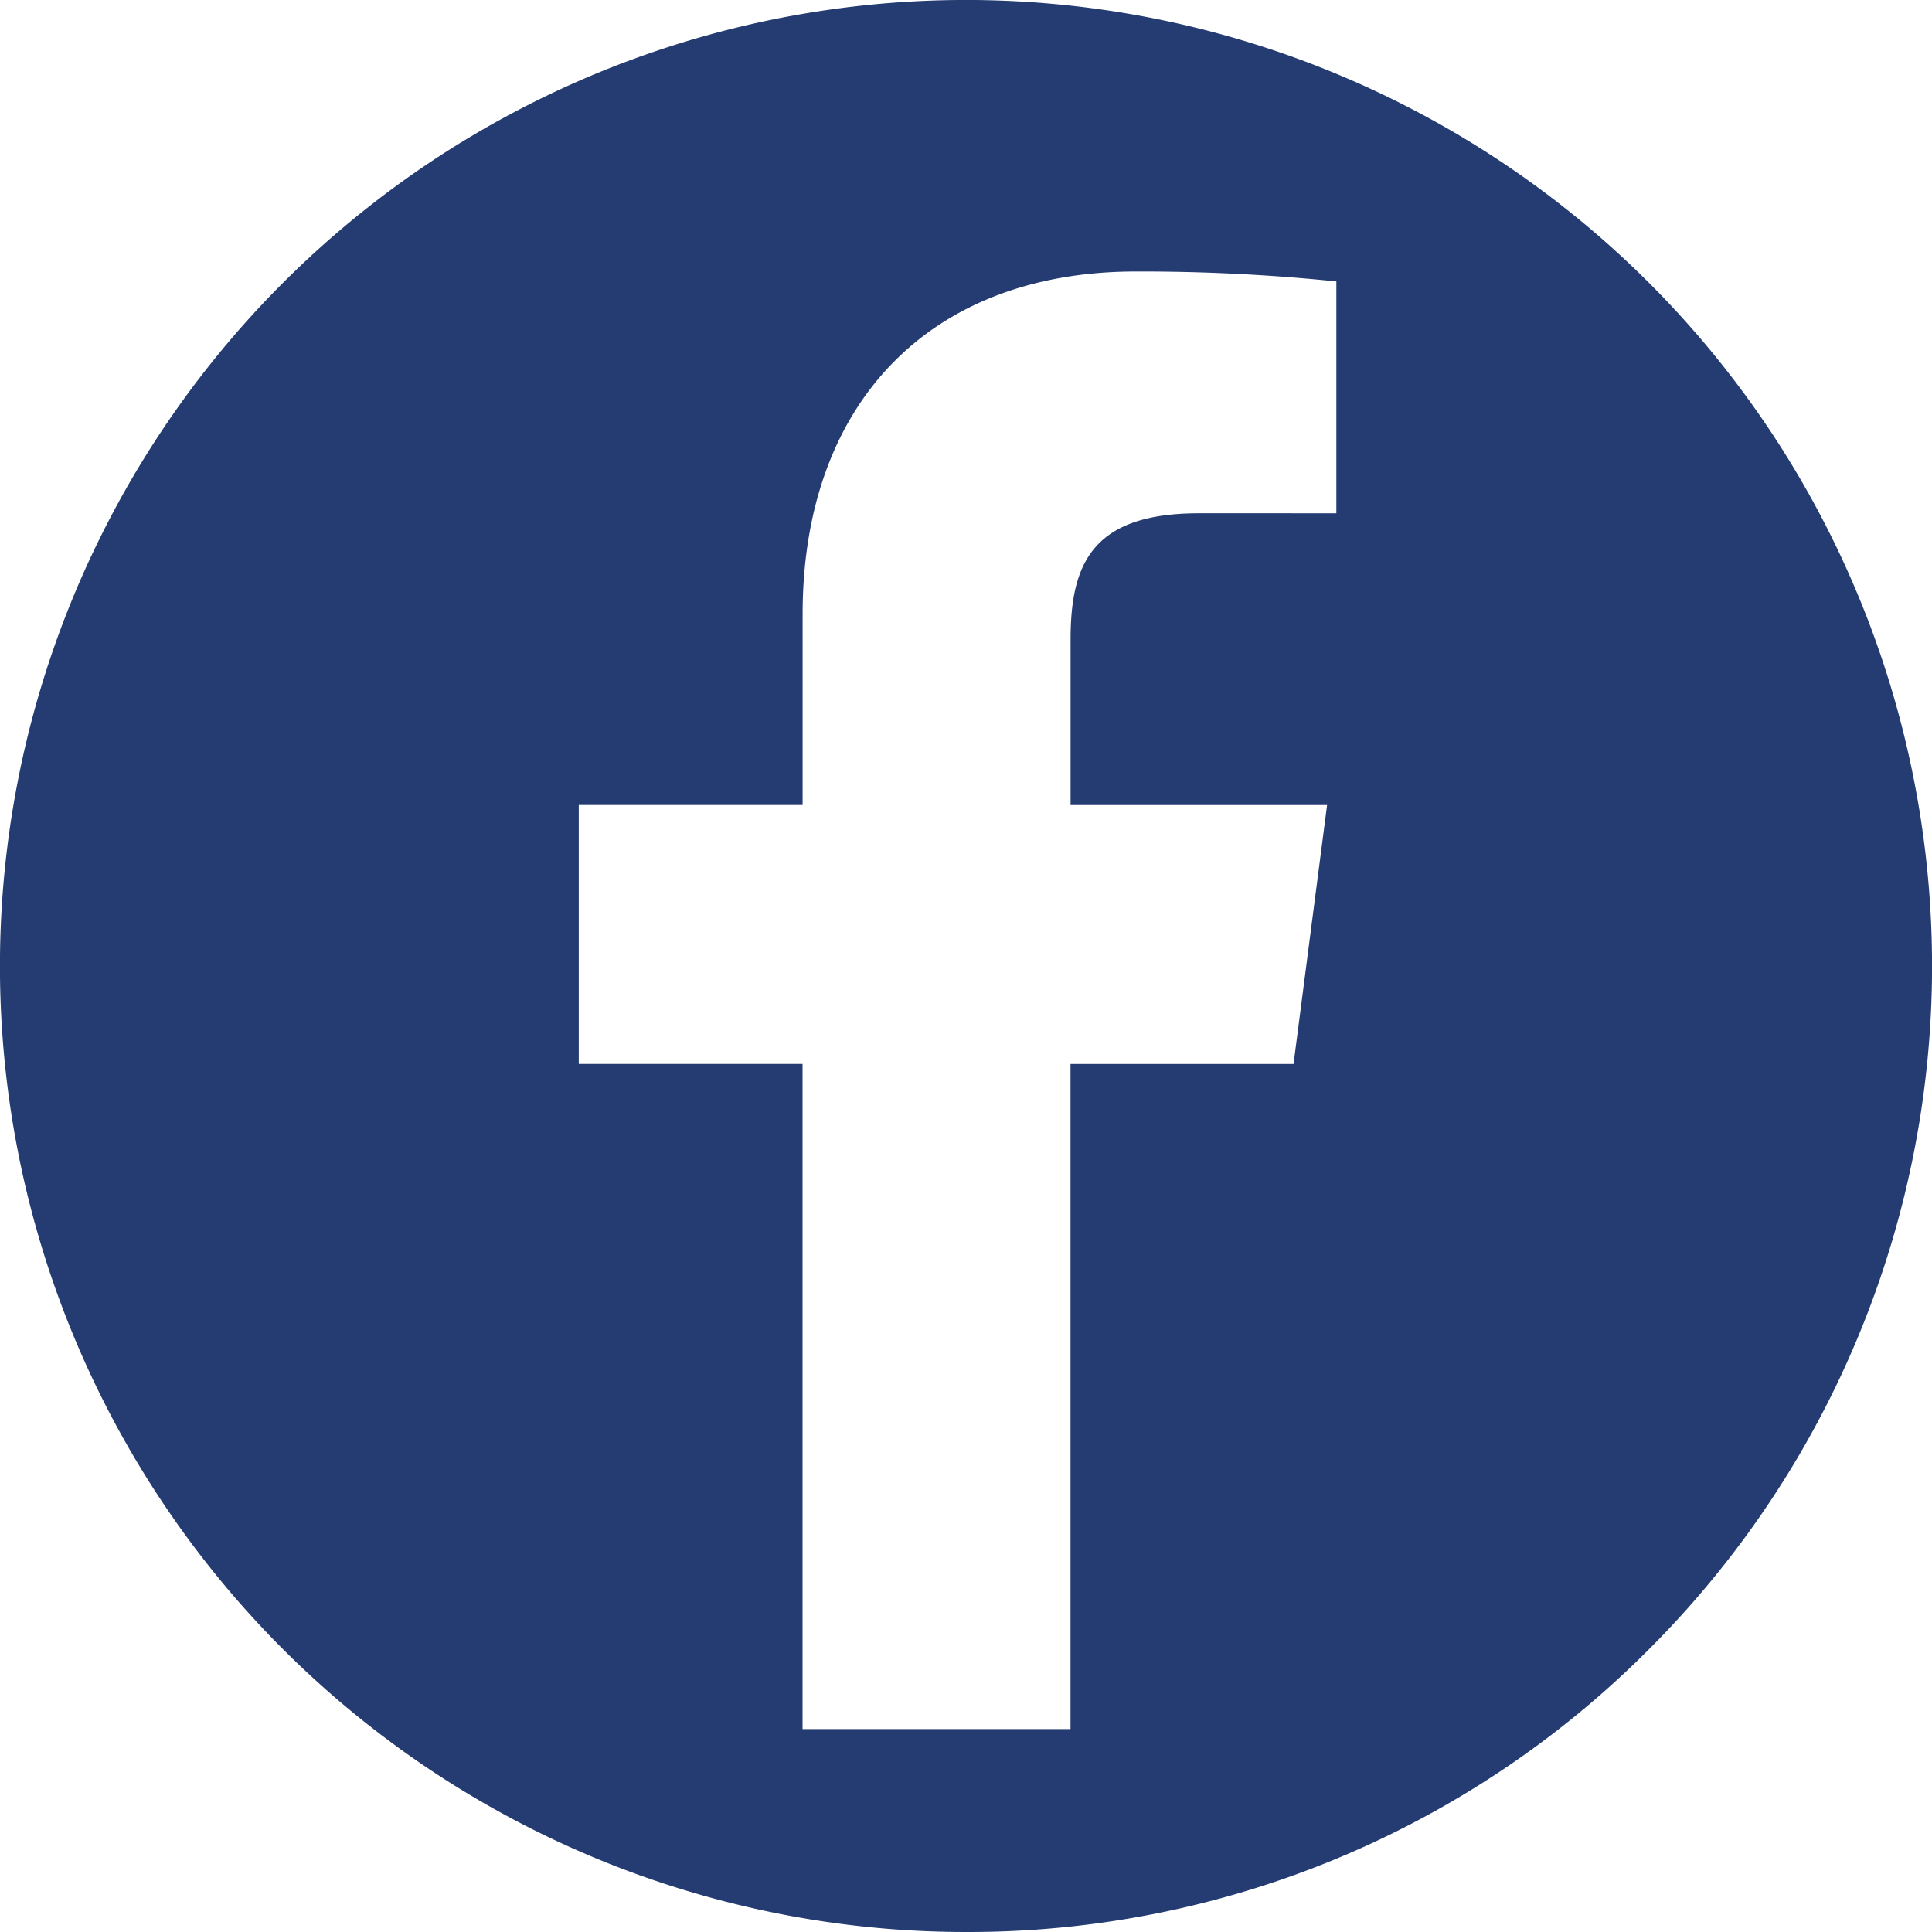 <svg xmlns="http://www.w3.org/2000/svg" width="30" height="30" viewBox="0 0 30 30">
  <path id="FB_icon" data-name="FB icon" d="M15,30A15,15,0,0,1,4.391,4.394,15,15,0,0,1,25.607,25.607,14.907,14.907,0,0,1,15,30ZM8.986,12.5v4.021h3.475V26.849h4.161V16.522h3.463l.521-4.021H16.623V9.928c0-1.175.338-1.958,1.993-1.958H20.75v-3.6a29.677,29.677,0,0,0-3.115-.154c-3.191,0-5.173,2.039-5.173,5.322V12.5Z" transform="translate(0.001)" fill="#243c72"/>
</svg>
